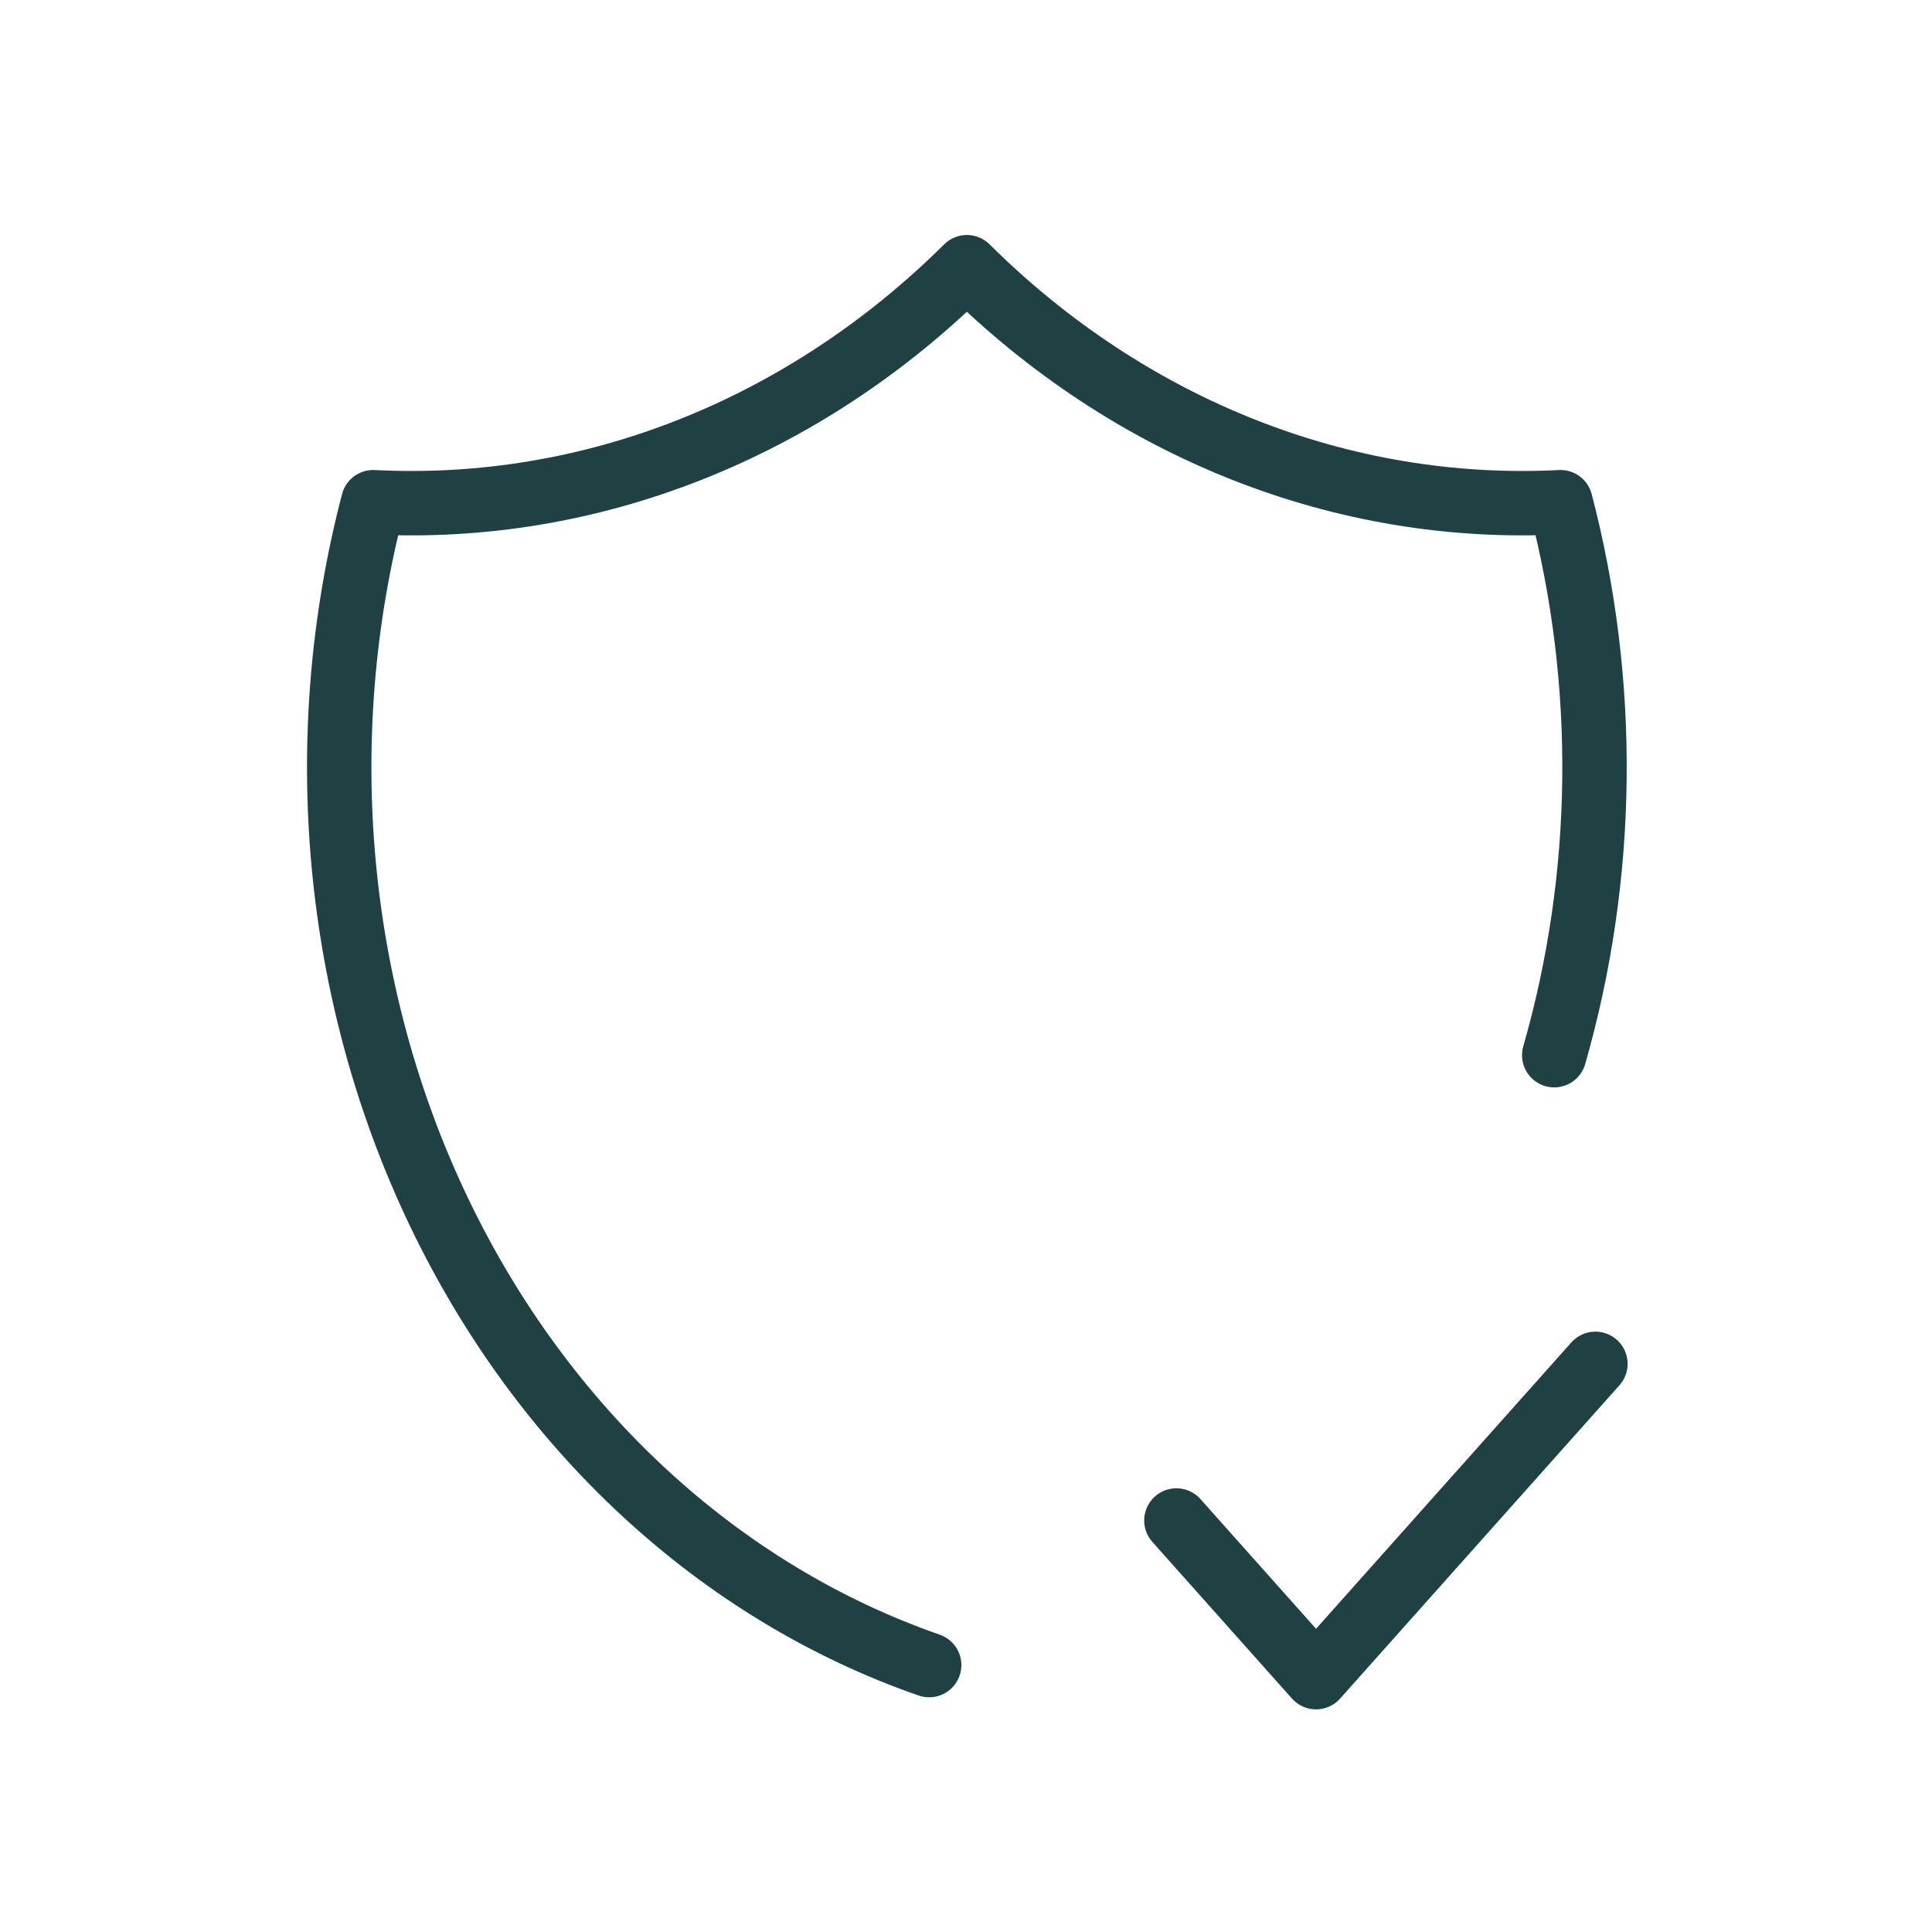 <?xml version="1.0" encoding="UTF-8"?> <svg xmlns="http://www.w3.org/2000/svg" width="60" height="60" viewBox="0 0 60 60" fill="none"><path d="M28.856 51.711C22.326 49.441 16.855 44.38 13.624 37.622C10.394 30.864 9.663 22.952 11.591 15.596C18.349 15.943 24.961 13.325 30.027 8.298C35.093 13.325 41.706 15.943 48.463 15.596C49.935 21.213 49.867 27.197 48.268 32.77" stroke="#1F4144" stroke-width="2" stroke-linecap="round" stroke-linejoin="round"></path><path d="M36.534 47.22L40.871 52.086L49.547 42.355" stroke="#1F4144" stroke-width="2" stroke-linecap="round" stroke-linejoin="round"></path></svg> 